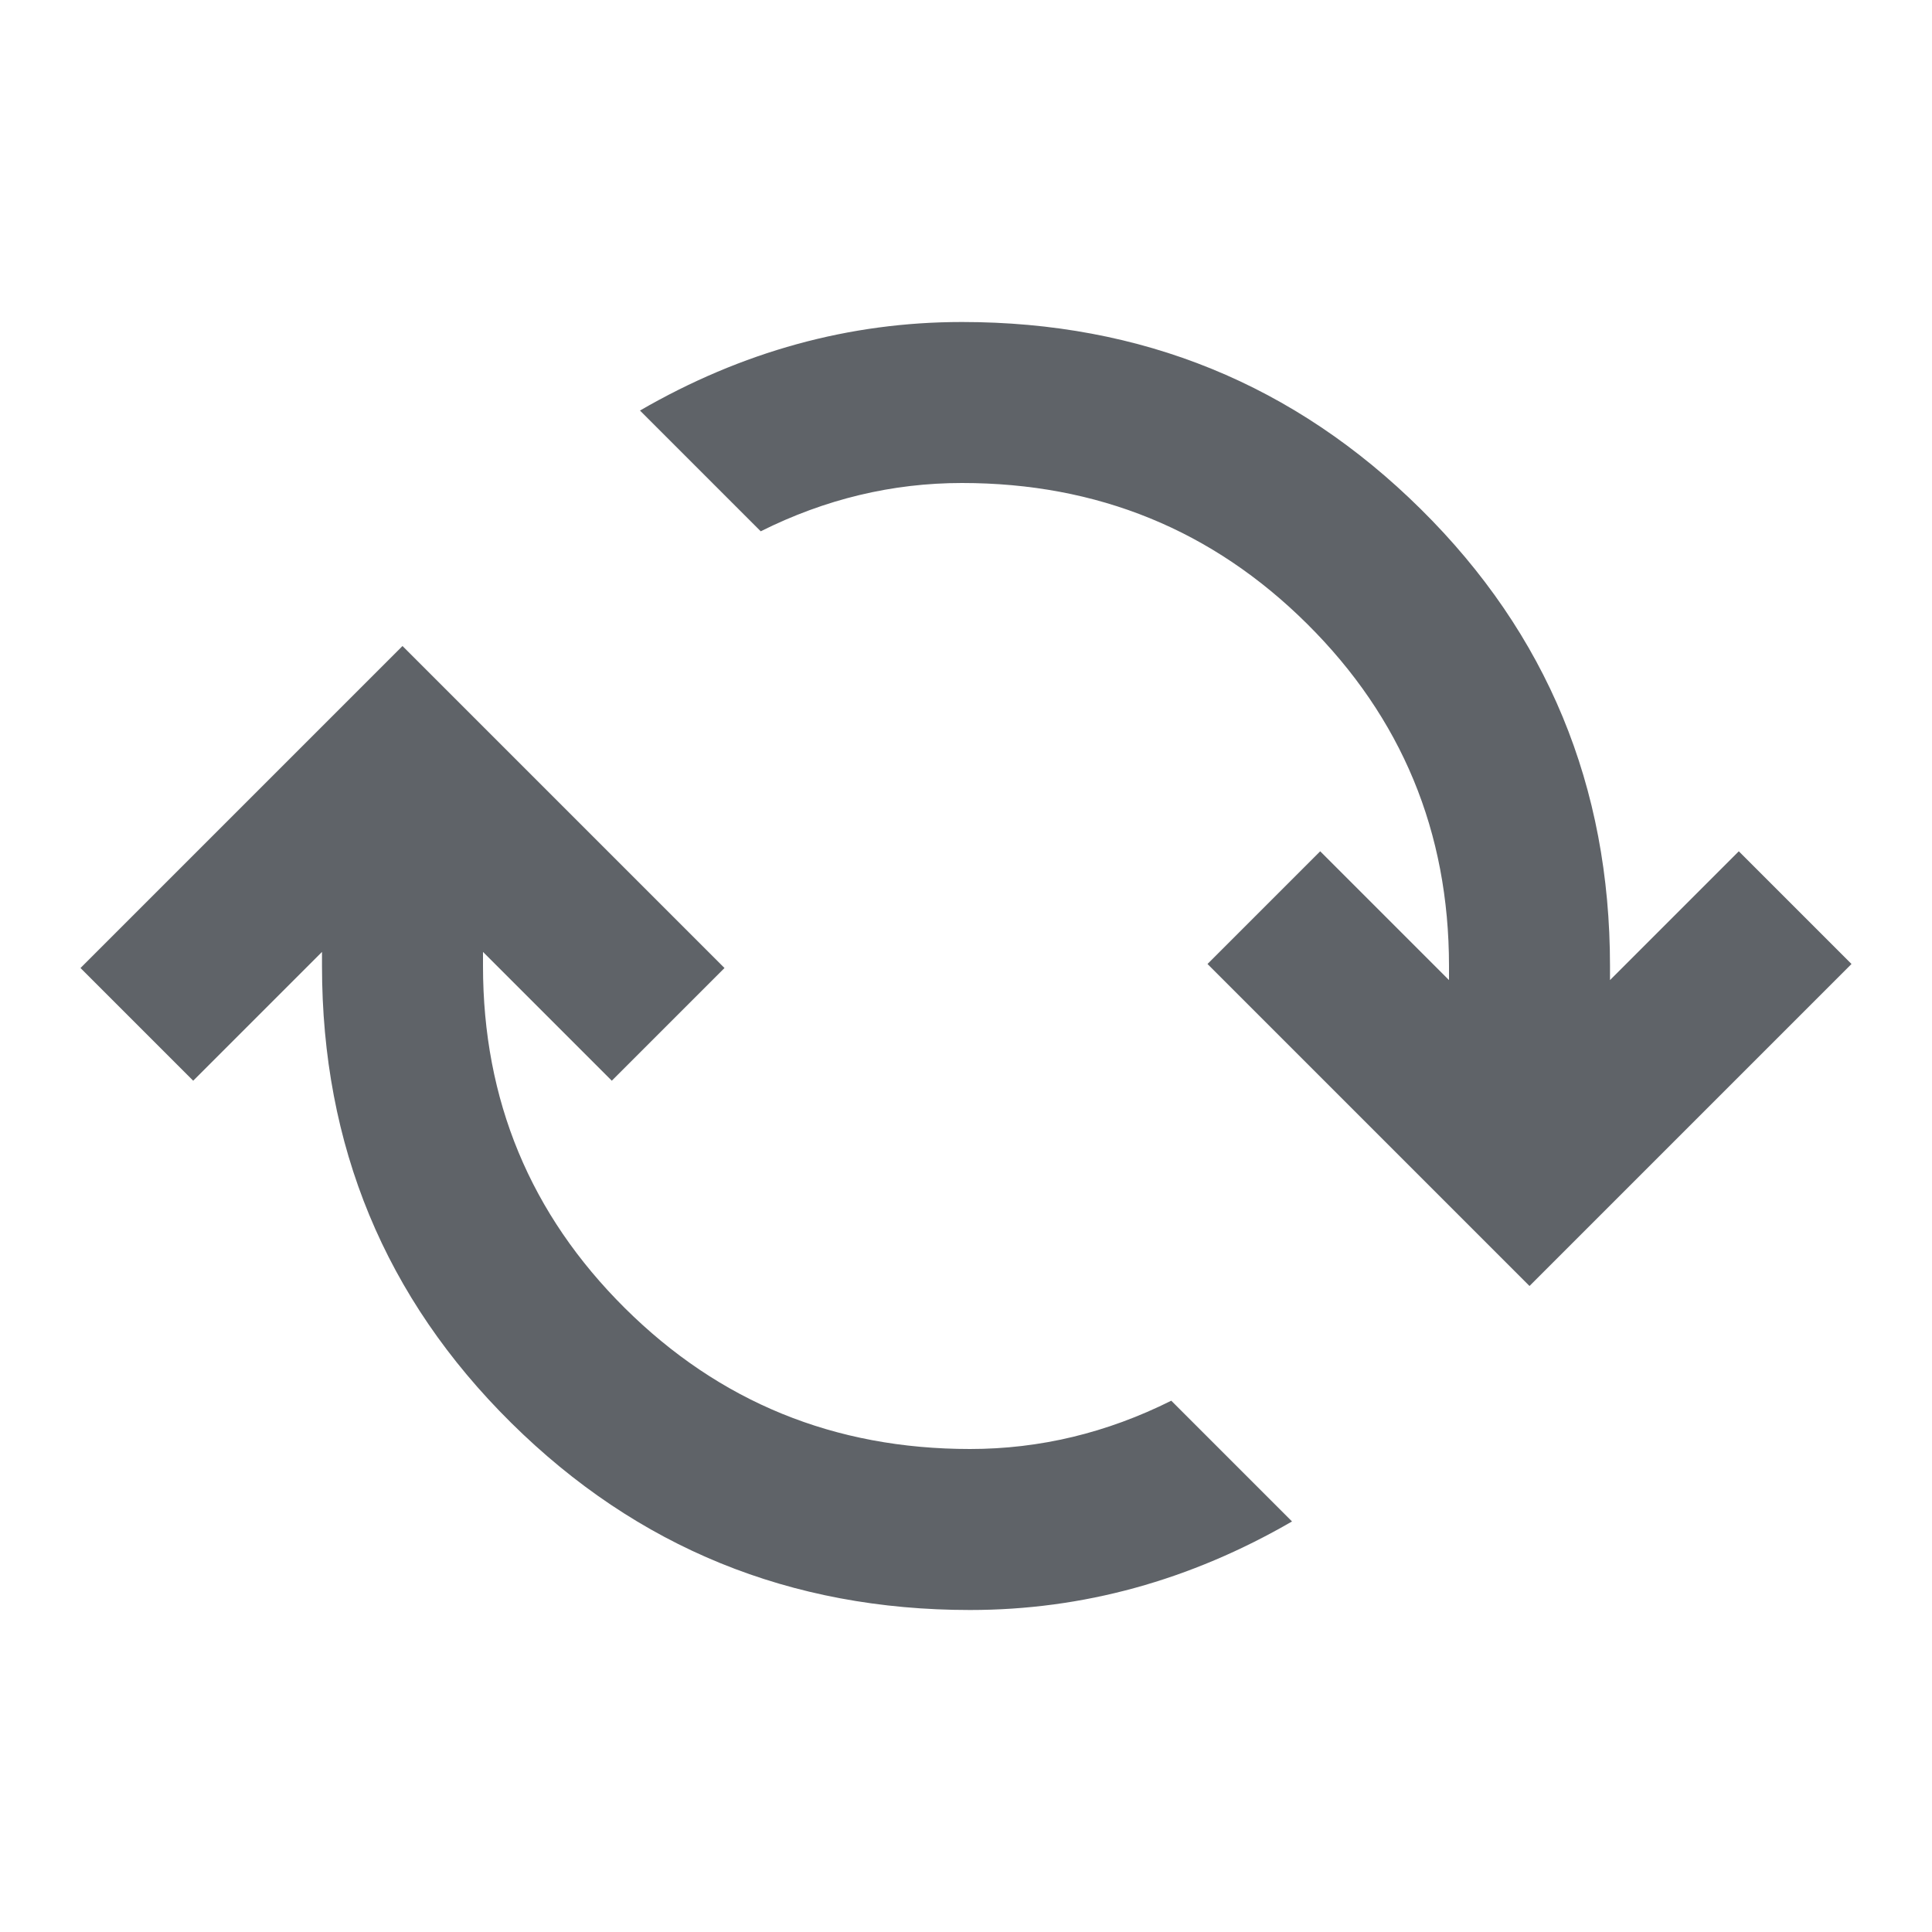 <svg xmlns="http://www.w3.org/2000/svg" height="24px" viewBox="0 -960 960 960" width="24px" fill="#5f6368"><path d="M482-160q-134 0-228-93t-94-227v-7l-64 64-56-56 160-160 160 160-56 56-64-64v7q0 100 70.5 170T482-240q26 0 51-6t49-18l60 60q-38 22-78 33t-82 11Zm278-161L600-481l56-56 64 64v-7q0-100-70.5-170T478-720q-26 0-51 6t-49 18l-60-60q38-22 78-33t82-11q134 0 228 93t94 227v7l64-64 56 56-160 160Z"/></svg>